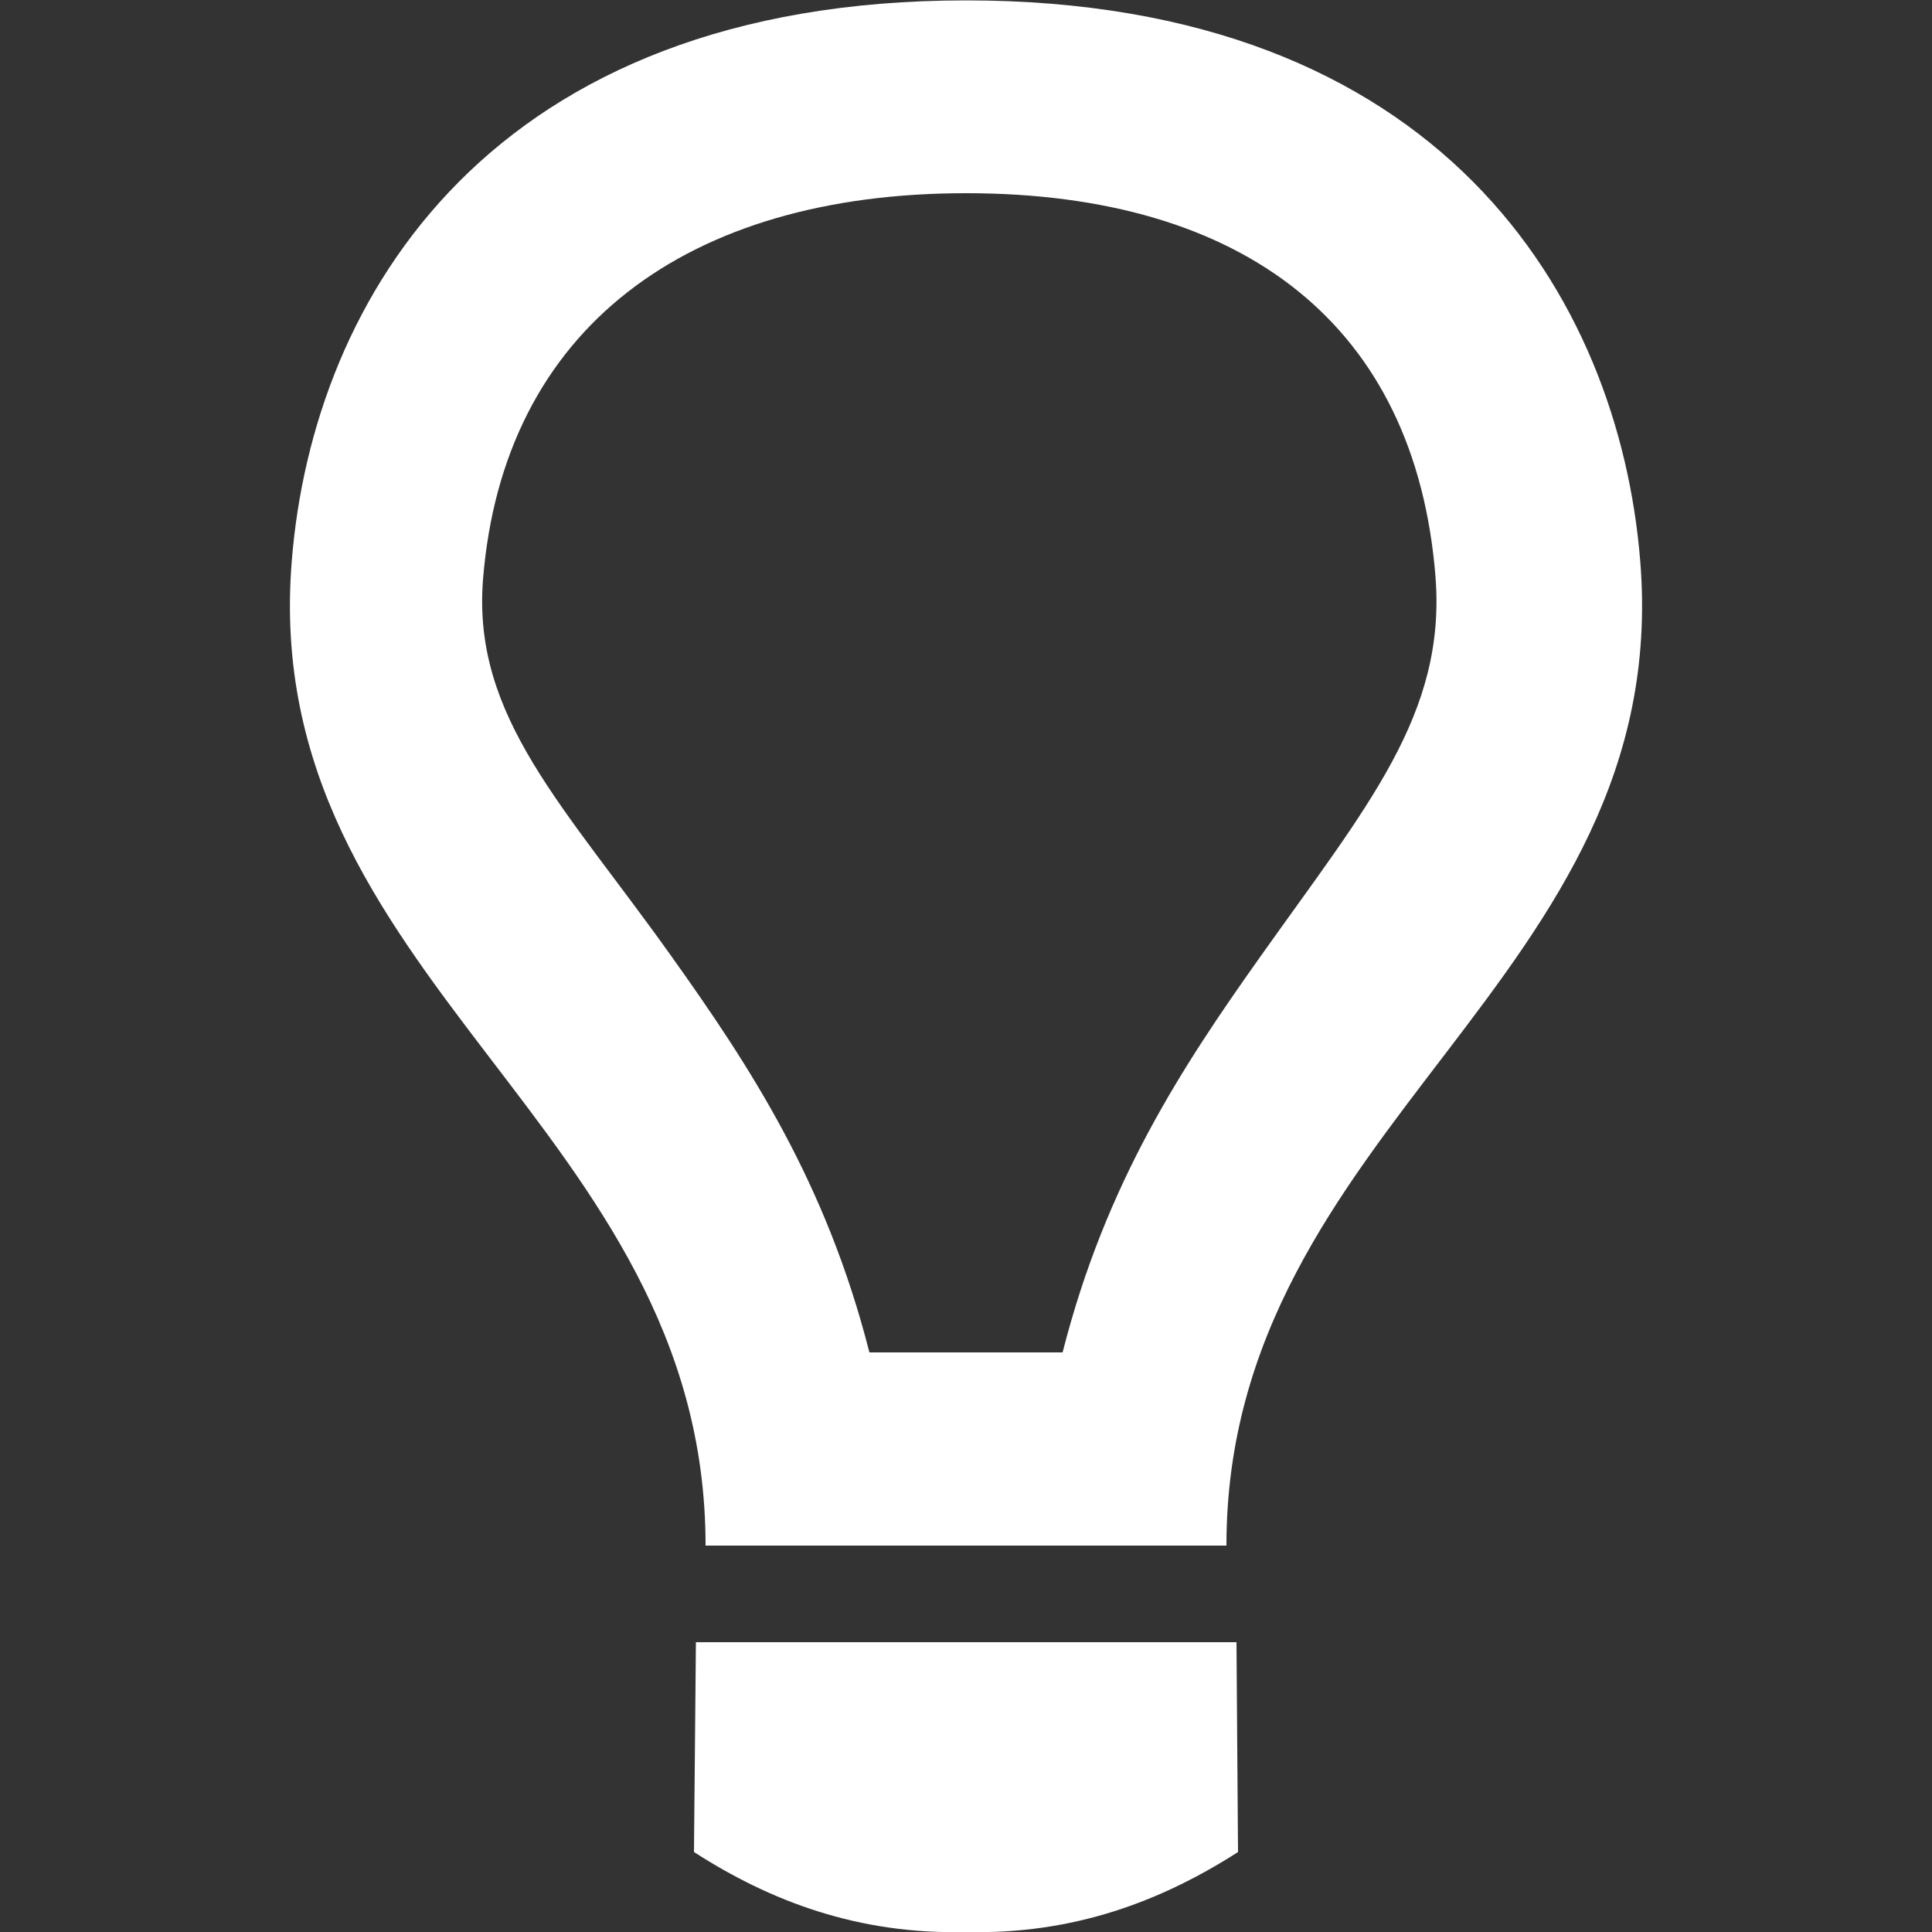 <?xml version="1.0" encoding="utf-8"?>
<!-- Generator: Adobe Illustrator 18.1.1, SVG Export Plug-In . SVG Version: 6.00 Build 0)  -->
<svg version="1.1" id="Light_bulb" xmlns="http://www.w3.org/2000/svg" xmlns:xlink="http://www.w3.org/1999/xlink" x="0px" y="0px"
	 viewBox="0 0 500 500" enable-background="new 0 0 500 500" xml:space="preserve">
<rect x="0" y="0" width="500" height="500" fill="#333333" stroke="none"/>
<path fill="#FFFFFF" d="M179.6,479.3c19.7,12.7,42.5,21.4,70.4,20.7c27.8,0.7,50.6-8,70.4-20.7l-0.4-54.3H180.1L179.6,479.3z
	 M317.4,400c0-108.9,115.8-146.2,107.1-254.7C419,76.8,372.7,0.1,250,0.1S80.9,76.9,75.5,145.3C66.8,253.8,182.6,291.1,182.6,400
	H317.4z M125,150c5.2-65,52.8-100,125-100c72.1,0,116.3,34.3,121.5,99.2c2.8,35.6-17.6,59.3-45.2,98.2C306,276,286.2,306,275,350
	h-50c-11.2-44-30.9-74-51.3-102.6C146.1,208.6,122.2,185.6,125,150z"/>
</svg>
